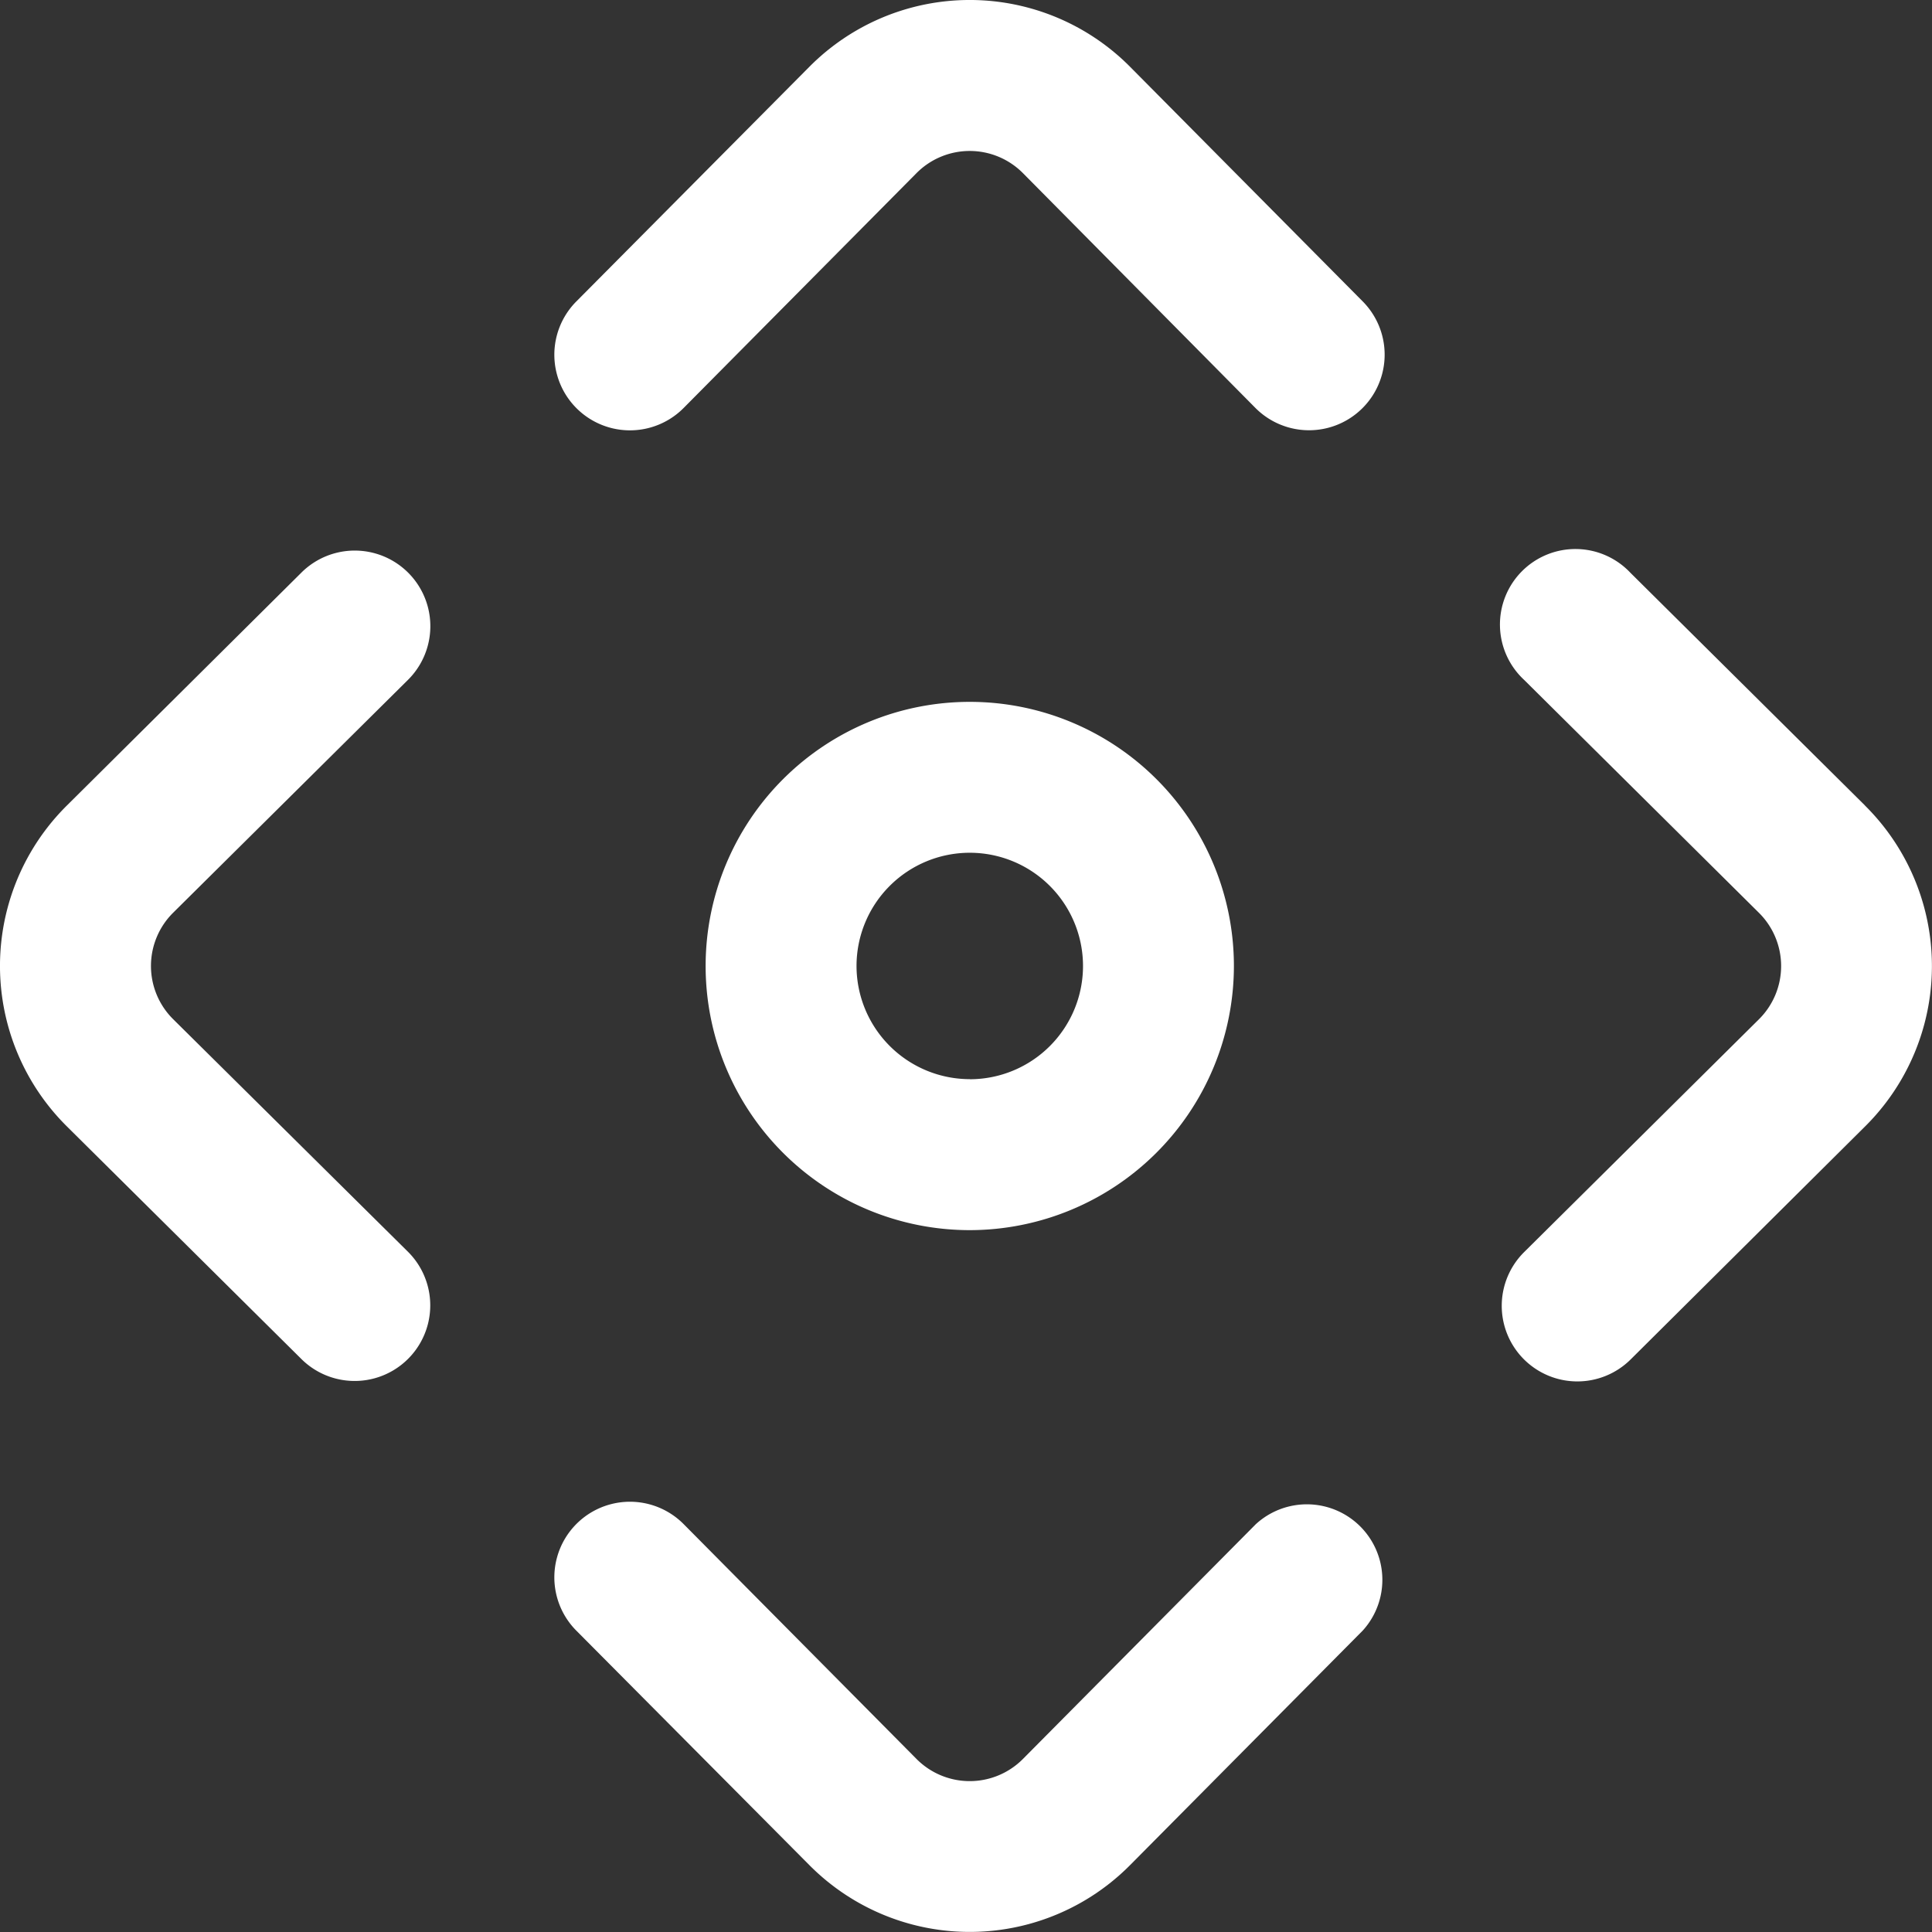 <svg xmlns="http://www.w3.org/2000/svg" width="21.548" height="21.548" viewBox="0 0 21.548 21.548">
  <rect x="0" y="0" width="21.548" height="21.548" fill="#333333" stroke="none"/>
  <path id="drag" d="M15.2,3.363a.842.842,0,1,1-1.2,1.185L11.411,1.933a.836.836,0,0,0-1.191,0L7.626,4.549a.842.842,0,1,1-1.2-1.185L9.025.747a2.519,2.519,0,0,1,3.581,0ZM14.006,17l-2.595,2.616a.836.836,0,0,1-1.191,0L7.626,17a.842.842,0,1,0-1.2,1.185L9.025,20.8a2.519,2.519,0,0,0,3.581,0L15.2,18.185A.842.842,0,0,0,14.006,17ZM4.549,7.584a.842.842,0,1,0-1.185-1.2L.747,8.983a2.519,2.519,0,0,0,0,3.581l2.616,2.595a.842.842,0,1,0,1.185-1.2L1.933,11.369a.836.836,0,0,1,0-1.191ZM20.8,8.983,18.185,6.389A.842.842,0,1,0,17,7.584l2.616,2.595a.836.836,0,0,1,0,1.191L17,13.964a.842.842,0,1,0,1.185,1.2L20.8,12.565a2.519,2.519,0,0,0,0-3.581ZM10.816,13.72a2.946,2.946,0,1,1,2.946-2.946A2.949,2.949,0,0,1,10.816,13.72Zm0-1.683a1.263,1.263,0,1,0-1.263-1.263A1.264,1.264,0,0,0,10.816,12.036Z" fill="#fff"/>
</svg>
